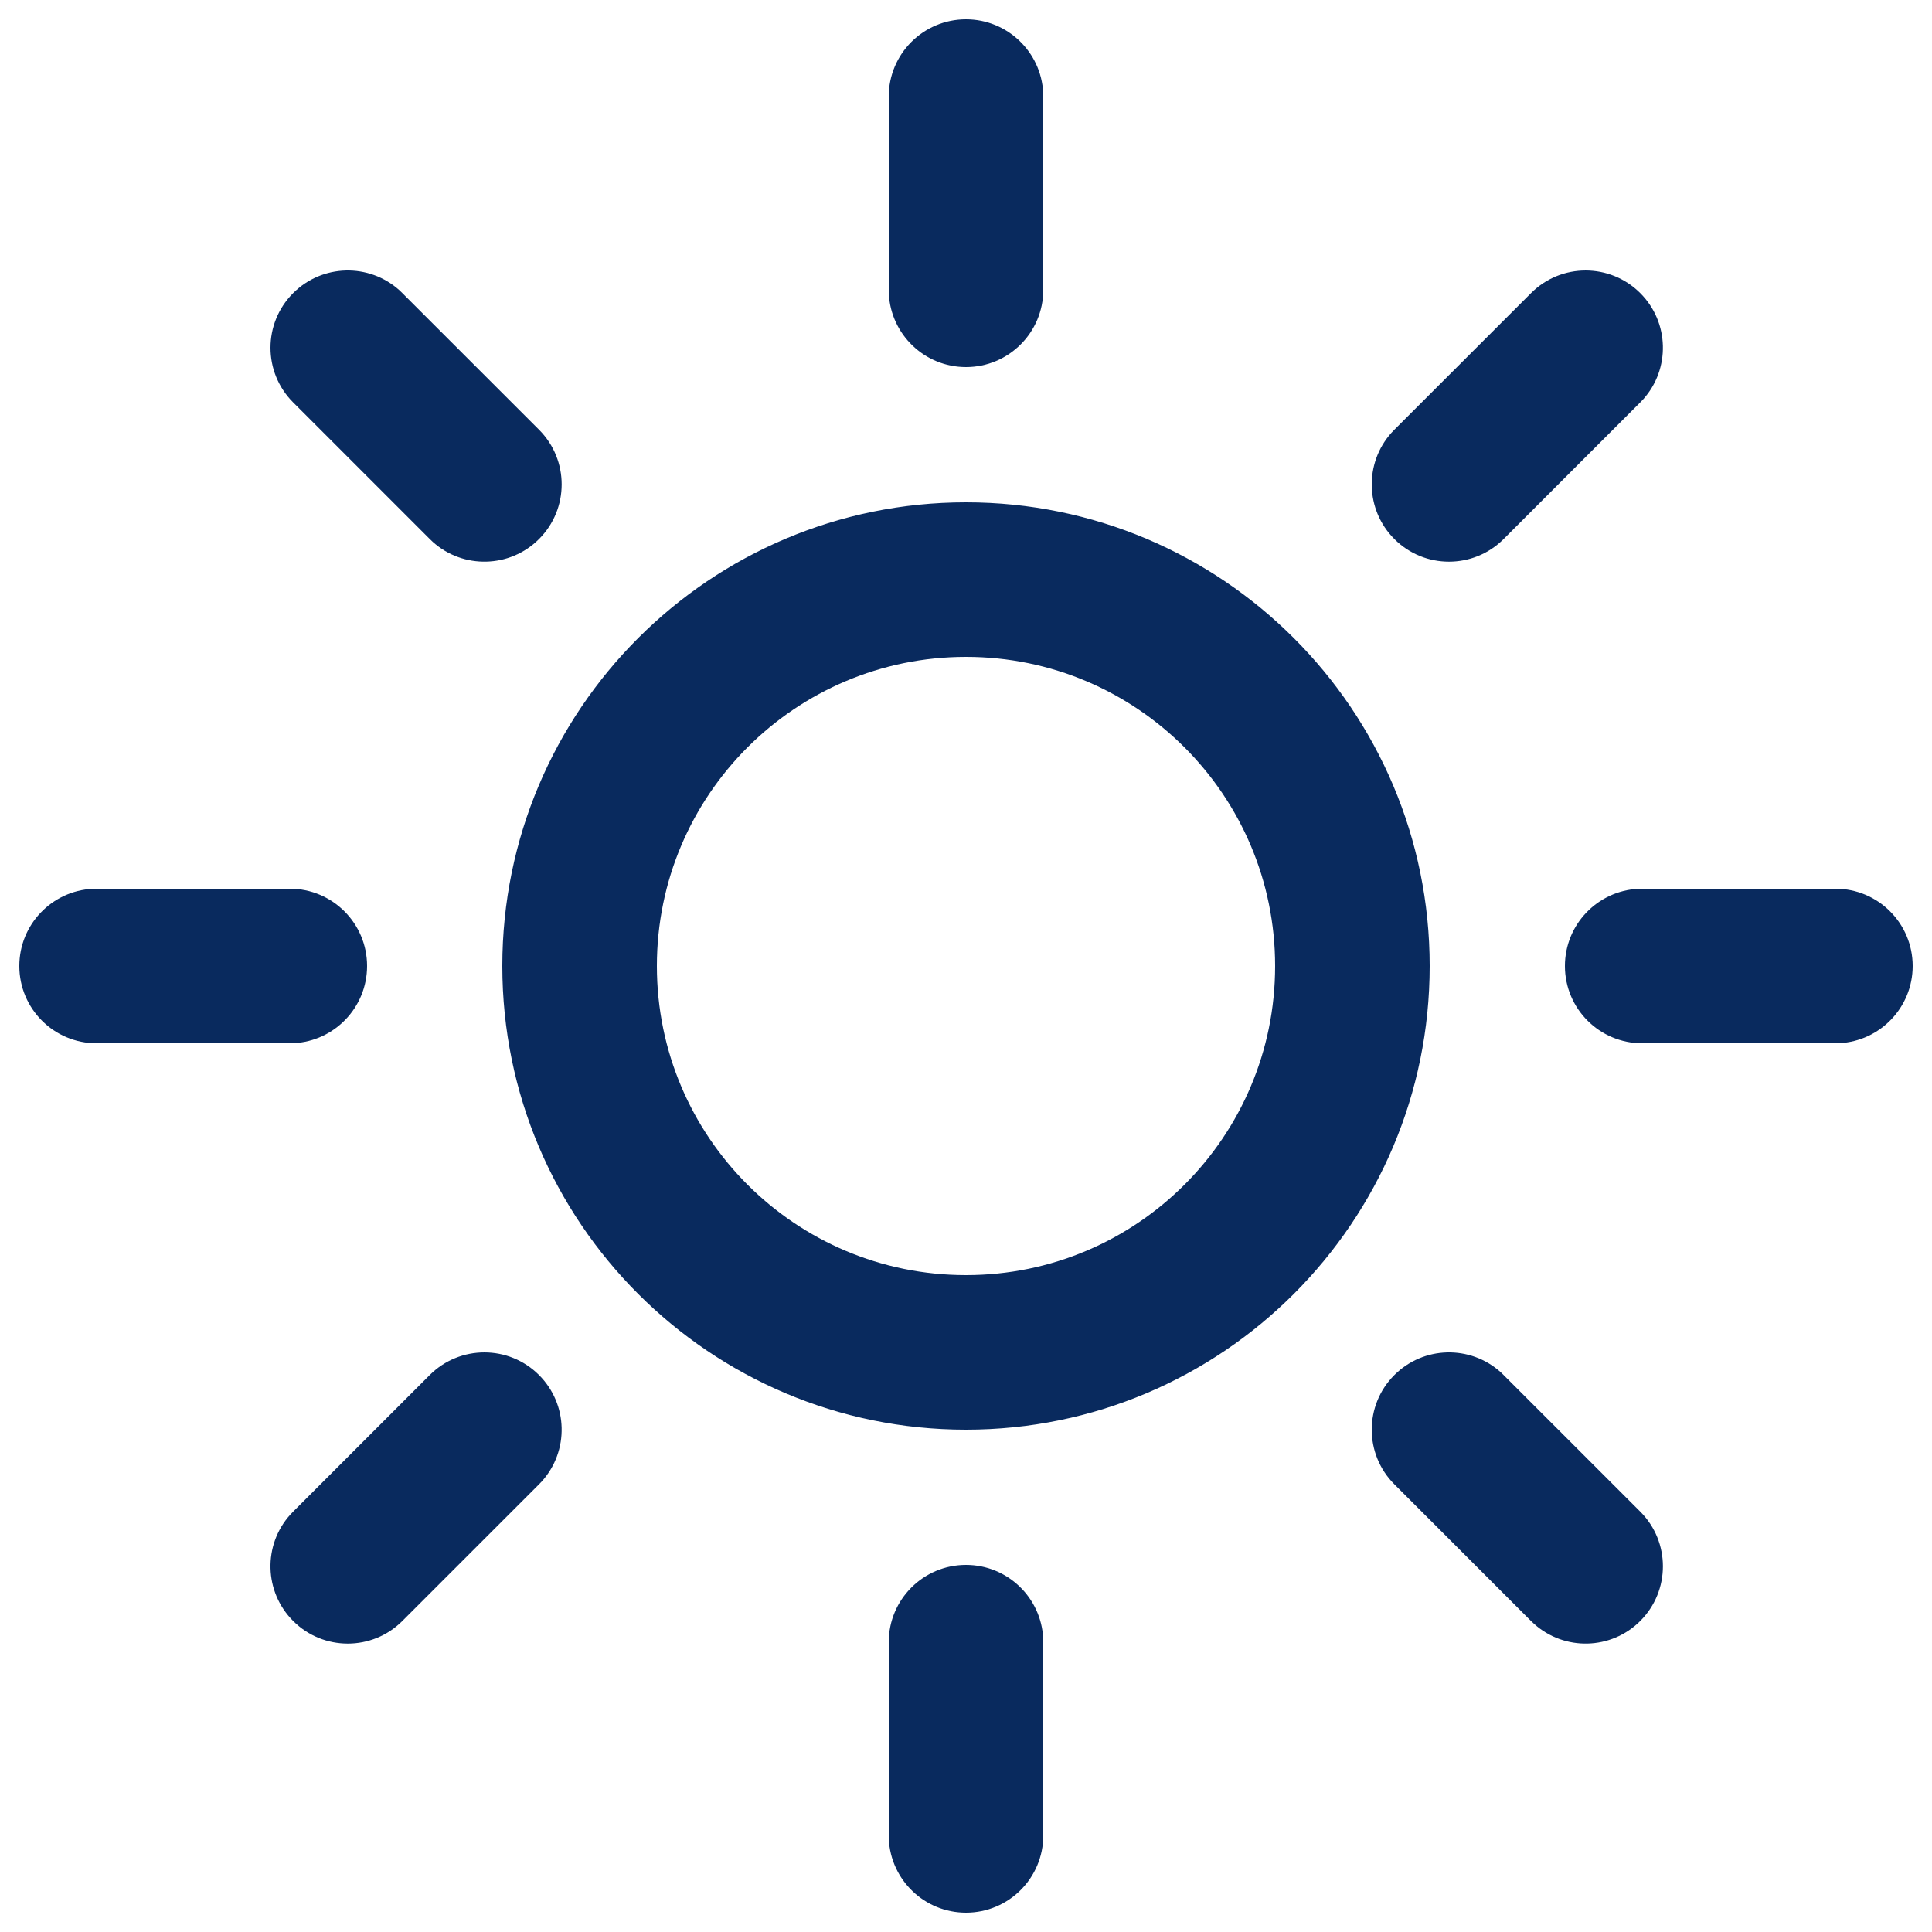 <?xml version="1.0" encoding="UTF-8"?> <svg xmlns="http://www.w3.org/2000/svg" xmlns:xlink="http://www.w3.org/1999/xlink" width="40px" height="40px" viewBox="0 0 40 40" version="1.1"><title>Sun</title><g id="➡️-&lt;FLOW-SCREENS&gt;-COVID-Cover-⬅️-🚀" stroke="none" stroke-width="1" fill="none" fill-rule="evenodd"><g id="COVID-19-Info_01_1366px_#Original_v2" transform="translate(-1085, -414)" fill="#092A5E"><g id="Stacked-Group" transform="translate(163, 360)"><g id="Group-2" transform="translate(0, 50)"><g id="01" transform="translate(844, 0)"><g id="before-you-go-/-insurance-/-insurance-icon" transform="translate(74, 0)"><path d="M24,36.4 C24.857,36.4 25.556,37.074 25.598,37.92 L25.6,38 L25.6,42 C25.6,42.884 24.884,43.6 24,43.6 C23.143,43.6 22.444,42.926 22.402,42.08 L22.4,42 L22.4,38 C22.4,37.116 23.116,36.4 24,36.4 Z M15.16,32.469 C15.764,33.073 15.784,34.039 15.22,34.668 L15.16,34.731 L12.331,37.56 C11.707,38.185 10.693,38.185 10.069,37.56 C9.465,36.956 9.444,35.989 10.008,35.361 L10.069,35.297 L12.897,32.469 C13.522,31.844 14.535,31.844 15.16,32.469 Z M35.068,32.408 L35.131,32.469 L37.96,35.297 C38.585,35.922 38.585,36.935 37.96,37.56 C37.356,38.164 36.389,38.184 35.761,37.62 L35.697,37.56 L32.869,34.731 C32.244,34.107 32.244,33.093 32.869,32.469 C33.473,31.865 34.439,31.844 35.068,32.408 Z M24,14.4 C29.302,14.4 33.6,18.698 33.6,24 C33.6,29.302 29.302,33.6 24,33.6 C18.698,33.6 14.4,29.302 14.4,24 C14.4,18.698 18.698,14.4 24,14.4 Z M24,17.6 C20.466,17.6 17.6,20.466 17.6,24 C17.6,27.535 20.465,30.4 24,30.4 C27.535,30.4 30.4,27.535 30.4,24 C30.4,20.466 27.534,17.6 24,17.6 Z M10,22.4 C10.884,22.4 11.6,23.116 11.6,24 C11.6,24.857 10.926,25.556 10.08,25.598 L10,25.6 L6,25.6 C5.116,25.6 4.4,24.884 4.4,24 C4.4,23.143 5.074,22.444 5.92,22.402 L6,22.4 L10,22.4 Z M42,22.4 C42.884,22.4 43.6,23.116 43.6,24 C43.6,24.857 42.926,25.556 42.08,25.598 L42,25.6 L38,25.6 C37.116,25.6 36.4,24.884 36.4,24 C36.4,23.143 37.074,22.444 37.92,22.402 L38,22.4 L42,22.4 Z M12.268,10.008 L12.331,10.069 L15.16,12.897 C15.785,13.522 15.785,14.535 15.16,15.16 C14.556,15.764 13.589,15.784 12.961,15.22 L12.898,15.16 L10.069,12.331 C9.444,11.707 9.444,10.694 10.069,10.069 C10.673,9.465 11.639,9.444 12.268,10.008 Z M37.96,10.069 C38.564,10.673 38.584,11.64 38.02,12.268 L37.96,12.331 L35.131,15.16 C34.506,15.785 33.493,15.785 32.869,15.16 C32.265,14.556 32.245,13.589 32.808,12.961 L32.869,12.897 L35.698,10.069 C36.322,9.444 37.335,9.444 37.96,10.069 Z M24,4.4 C24.857,4.4 25.556,5.074 25.598,5.92 L25.6,6 L25.6,10 C25.6,10.884 24.884,11.6 24,11.6 C23.143,11.6 22.444,10.926 22.402,10.08 L22.4,10 L22.4,6 C22.4,5.116 23.116,4.4 24,4.4 Z" id="Shape"></path></g></g></g></g></g></g></svg> 
